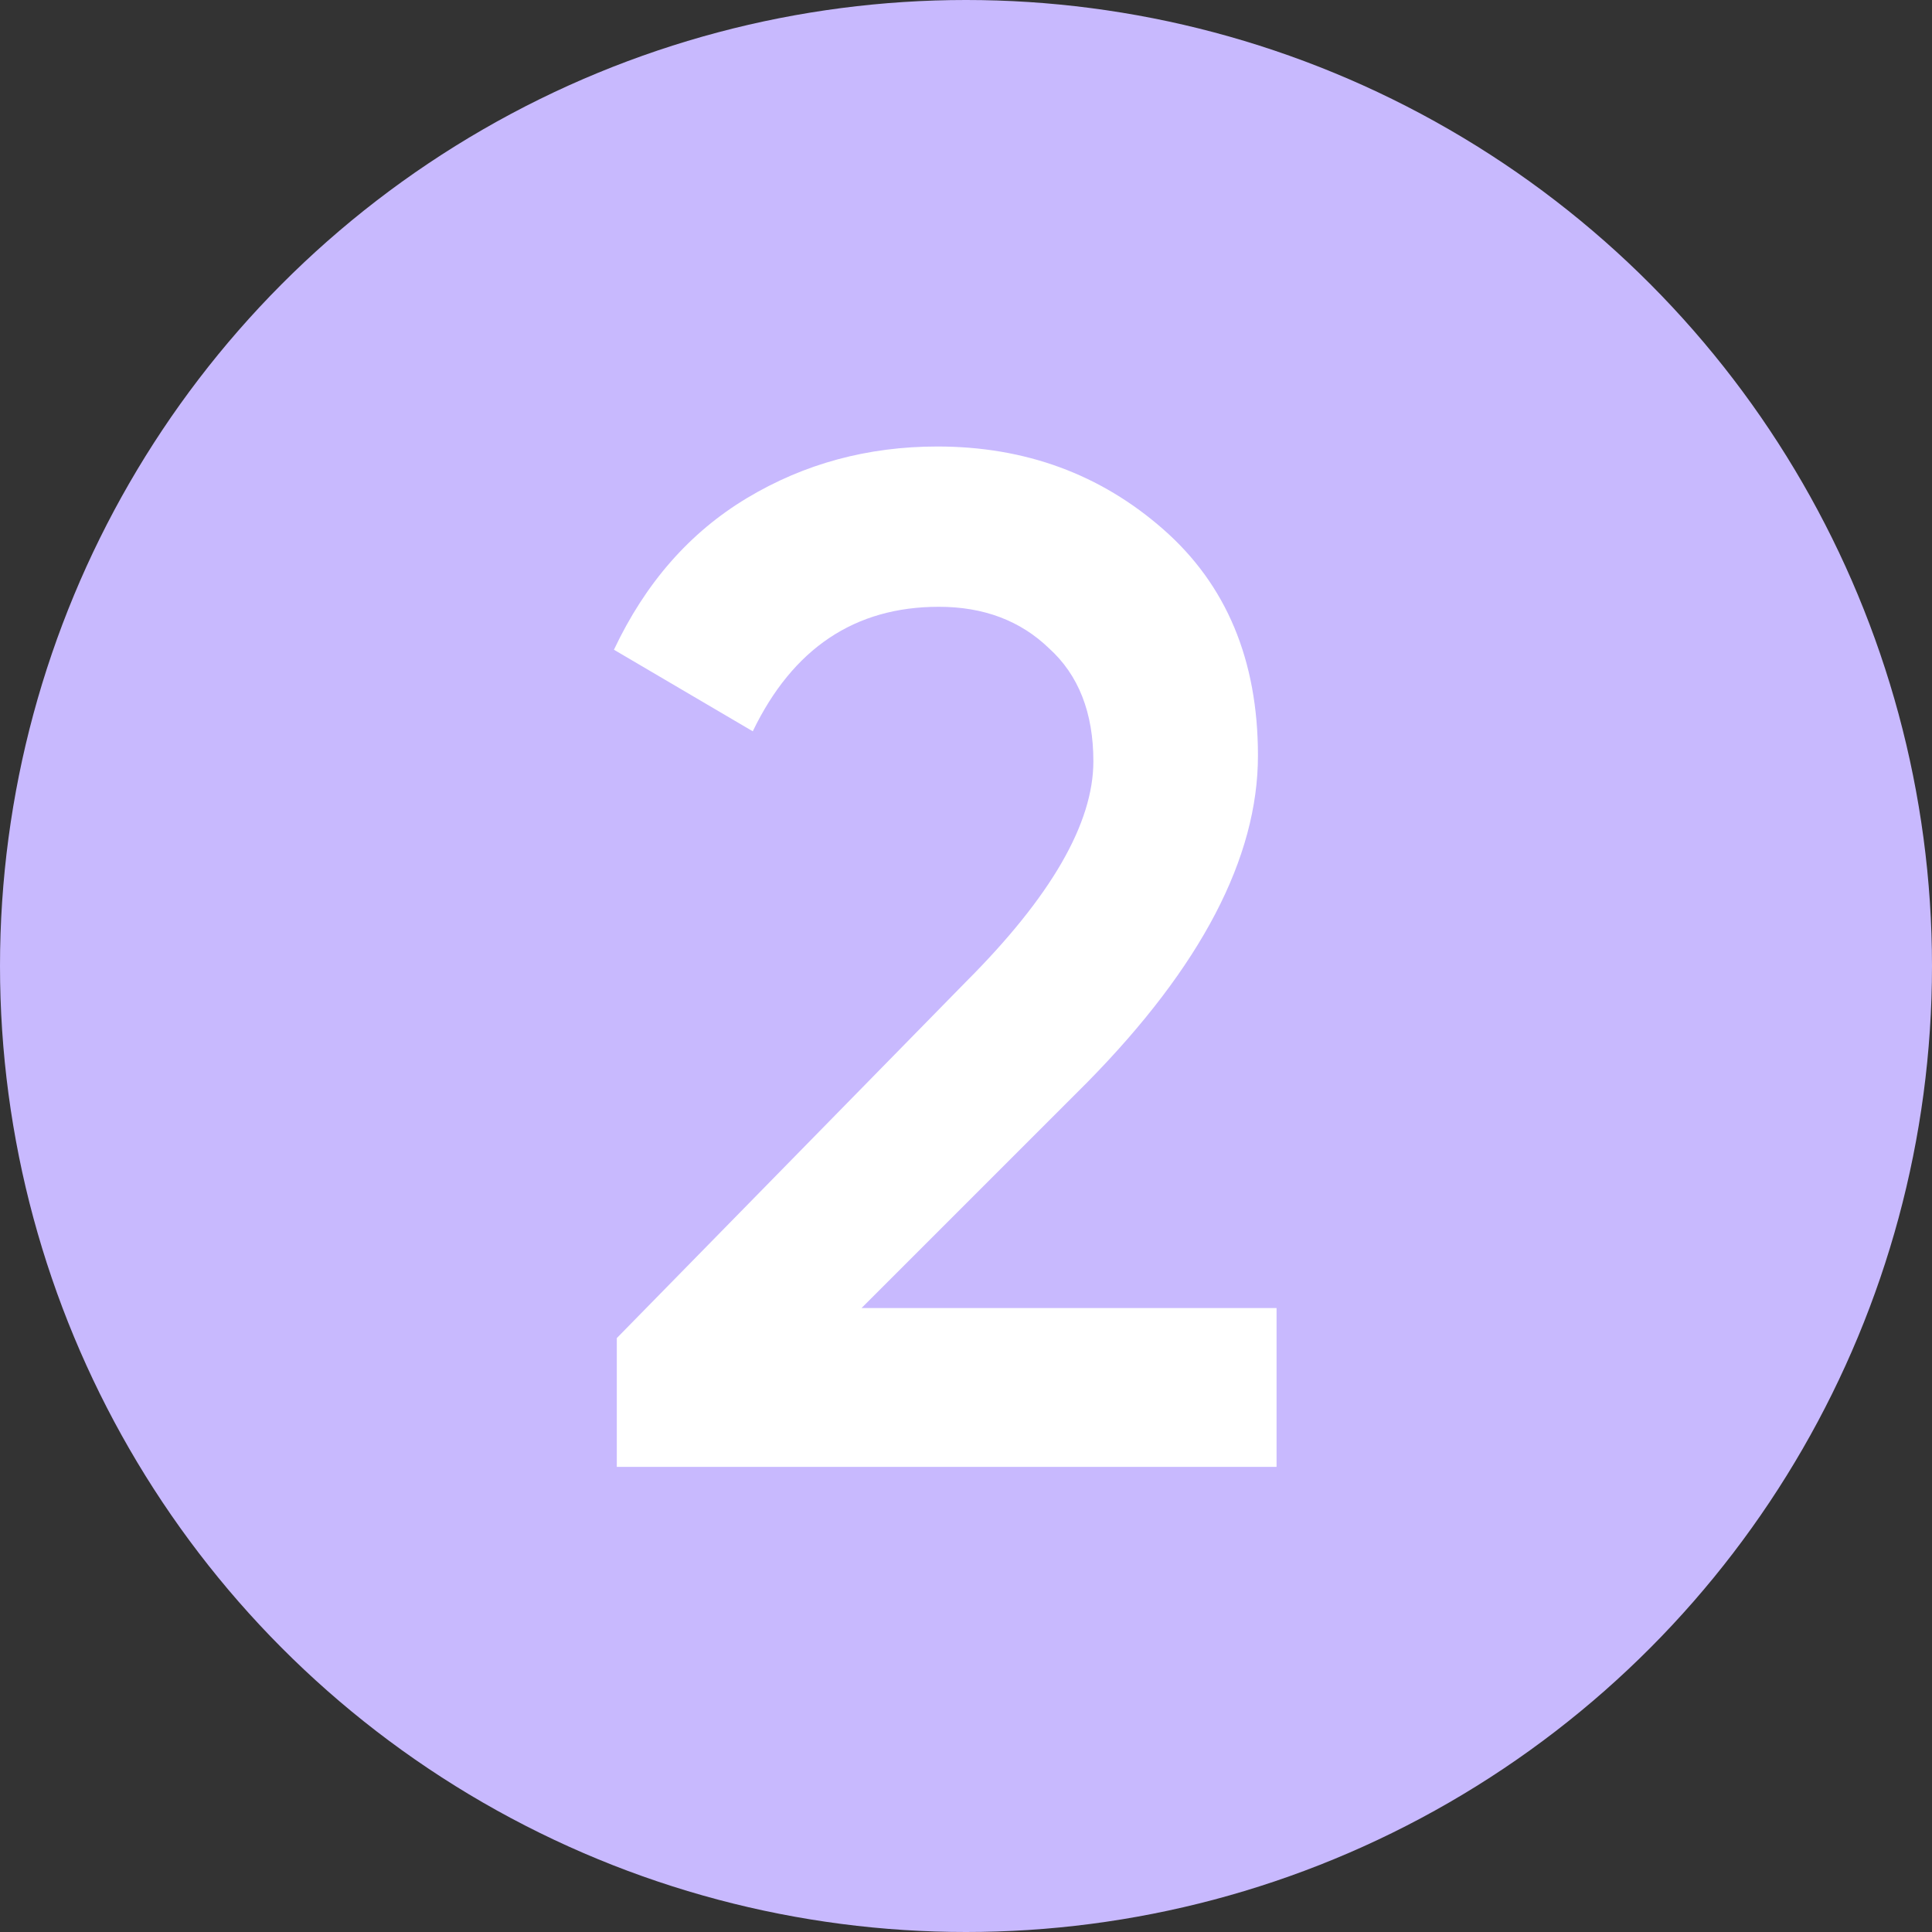 <svg xmlns="http://www.w3.org/2000/svg" width="54" height="54" fill="none"><rect width="100%" height="100%" fill="#333333" stroke="none"/><circle cx="27" cy="27" r="27" fill="#C8B9FE"/><path fill="#fff" d="M17.24 41v-3.6L27 27.44c2.373-2.373 3.56-4.427 3.56-6.16 0-1.36-.413-2.413-1.24-3.16-.8-.773-1.827-1.16-3.08-1.16-2.347 0-4.08 1.16-5.2 3.48l-3.88-2.28c.88-1.867 2.12-3.28 3.72-4.24 1.6-.96 3.373-1.44 5.32-1.44 2.453 0 4.56.773 6.32 2.32 1.76 1.547 2.64 3.653 2.64 6.32 0 2.853-1.587 5.893-4.76 9.12l-6.32 6.32h11.6V41H17.24Z"/></svg>